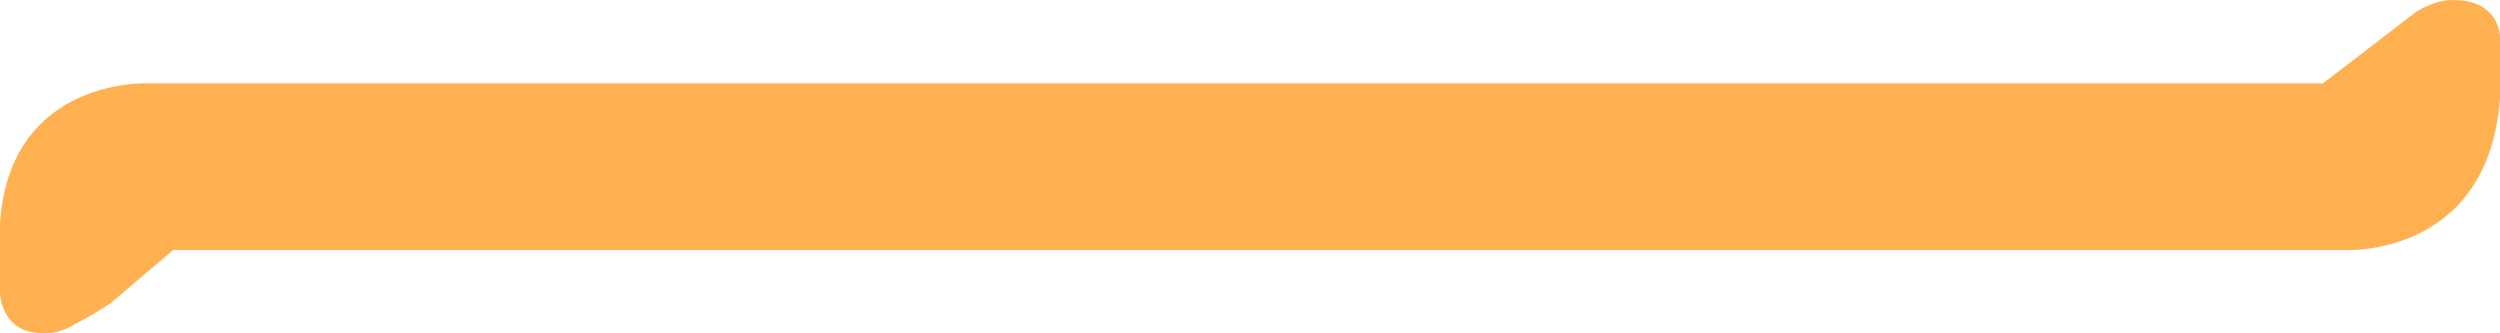 <?xml version="1.0" encoding="UTF-8" standalone="no"?>
<svg width="60px" height="8px" viewBox="0 0 60 8" version="1.1" xmlns="http://www.w3.org/2000/svg" xmlns:xlink="http://www.w3.org/1999/xlink">
    <!-- Generator: sketchtool 41.2 (35397) - http://www.bohemiancoding.com/sketch -->
    <title>4706DFBC-2B31-4CED-9444-0253542D7D01</title>
    <desc>Created with sketchtool.</desc>
    <defs></defs>
    <g id="Sprint-1" stroke="none" stroke-width="1" fill="none" fill-rule="evenodd">
        <g id="12.1-Desktop:-Sign-In" transform="translate(-250, -404)" fill="#FFB152">
            <g id="Panel">
                <g id="Logo-Dark">
                    <g id="Group-3" transform="translate(55, 230)">
                        <g id="Divider" transform="translate(195, 174)">
                            <path d="M58.005,0.27 L55.751,2 L3.594,2 C3.594,2 0.243,1.82 0,5.349 L0,7.045 C0,7.045 0.031,8.004 1.023,7.994 C1.215,8.024 1.549,7.943 1.813,7.769 C1.813,7.769 2.268,7.545 2.674,7.259 L4.156,6 L56.312,6 C56.312,6 59.717,6.168 60,2.363 L60,0.861 C60,0.861 59.97,-0.006 58.896,0.005 C58.896,0.005 58.582,-0.057 58.005,0.27 Z" id="Divider-graphic"></path>
                        </g>
                    </g>
                </g>
            </g>
        </g>
    </g>
</svg>